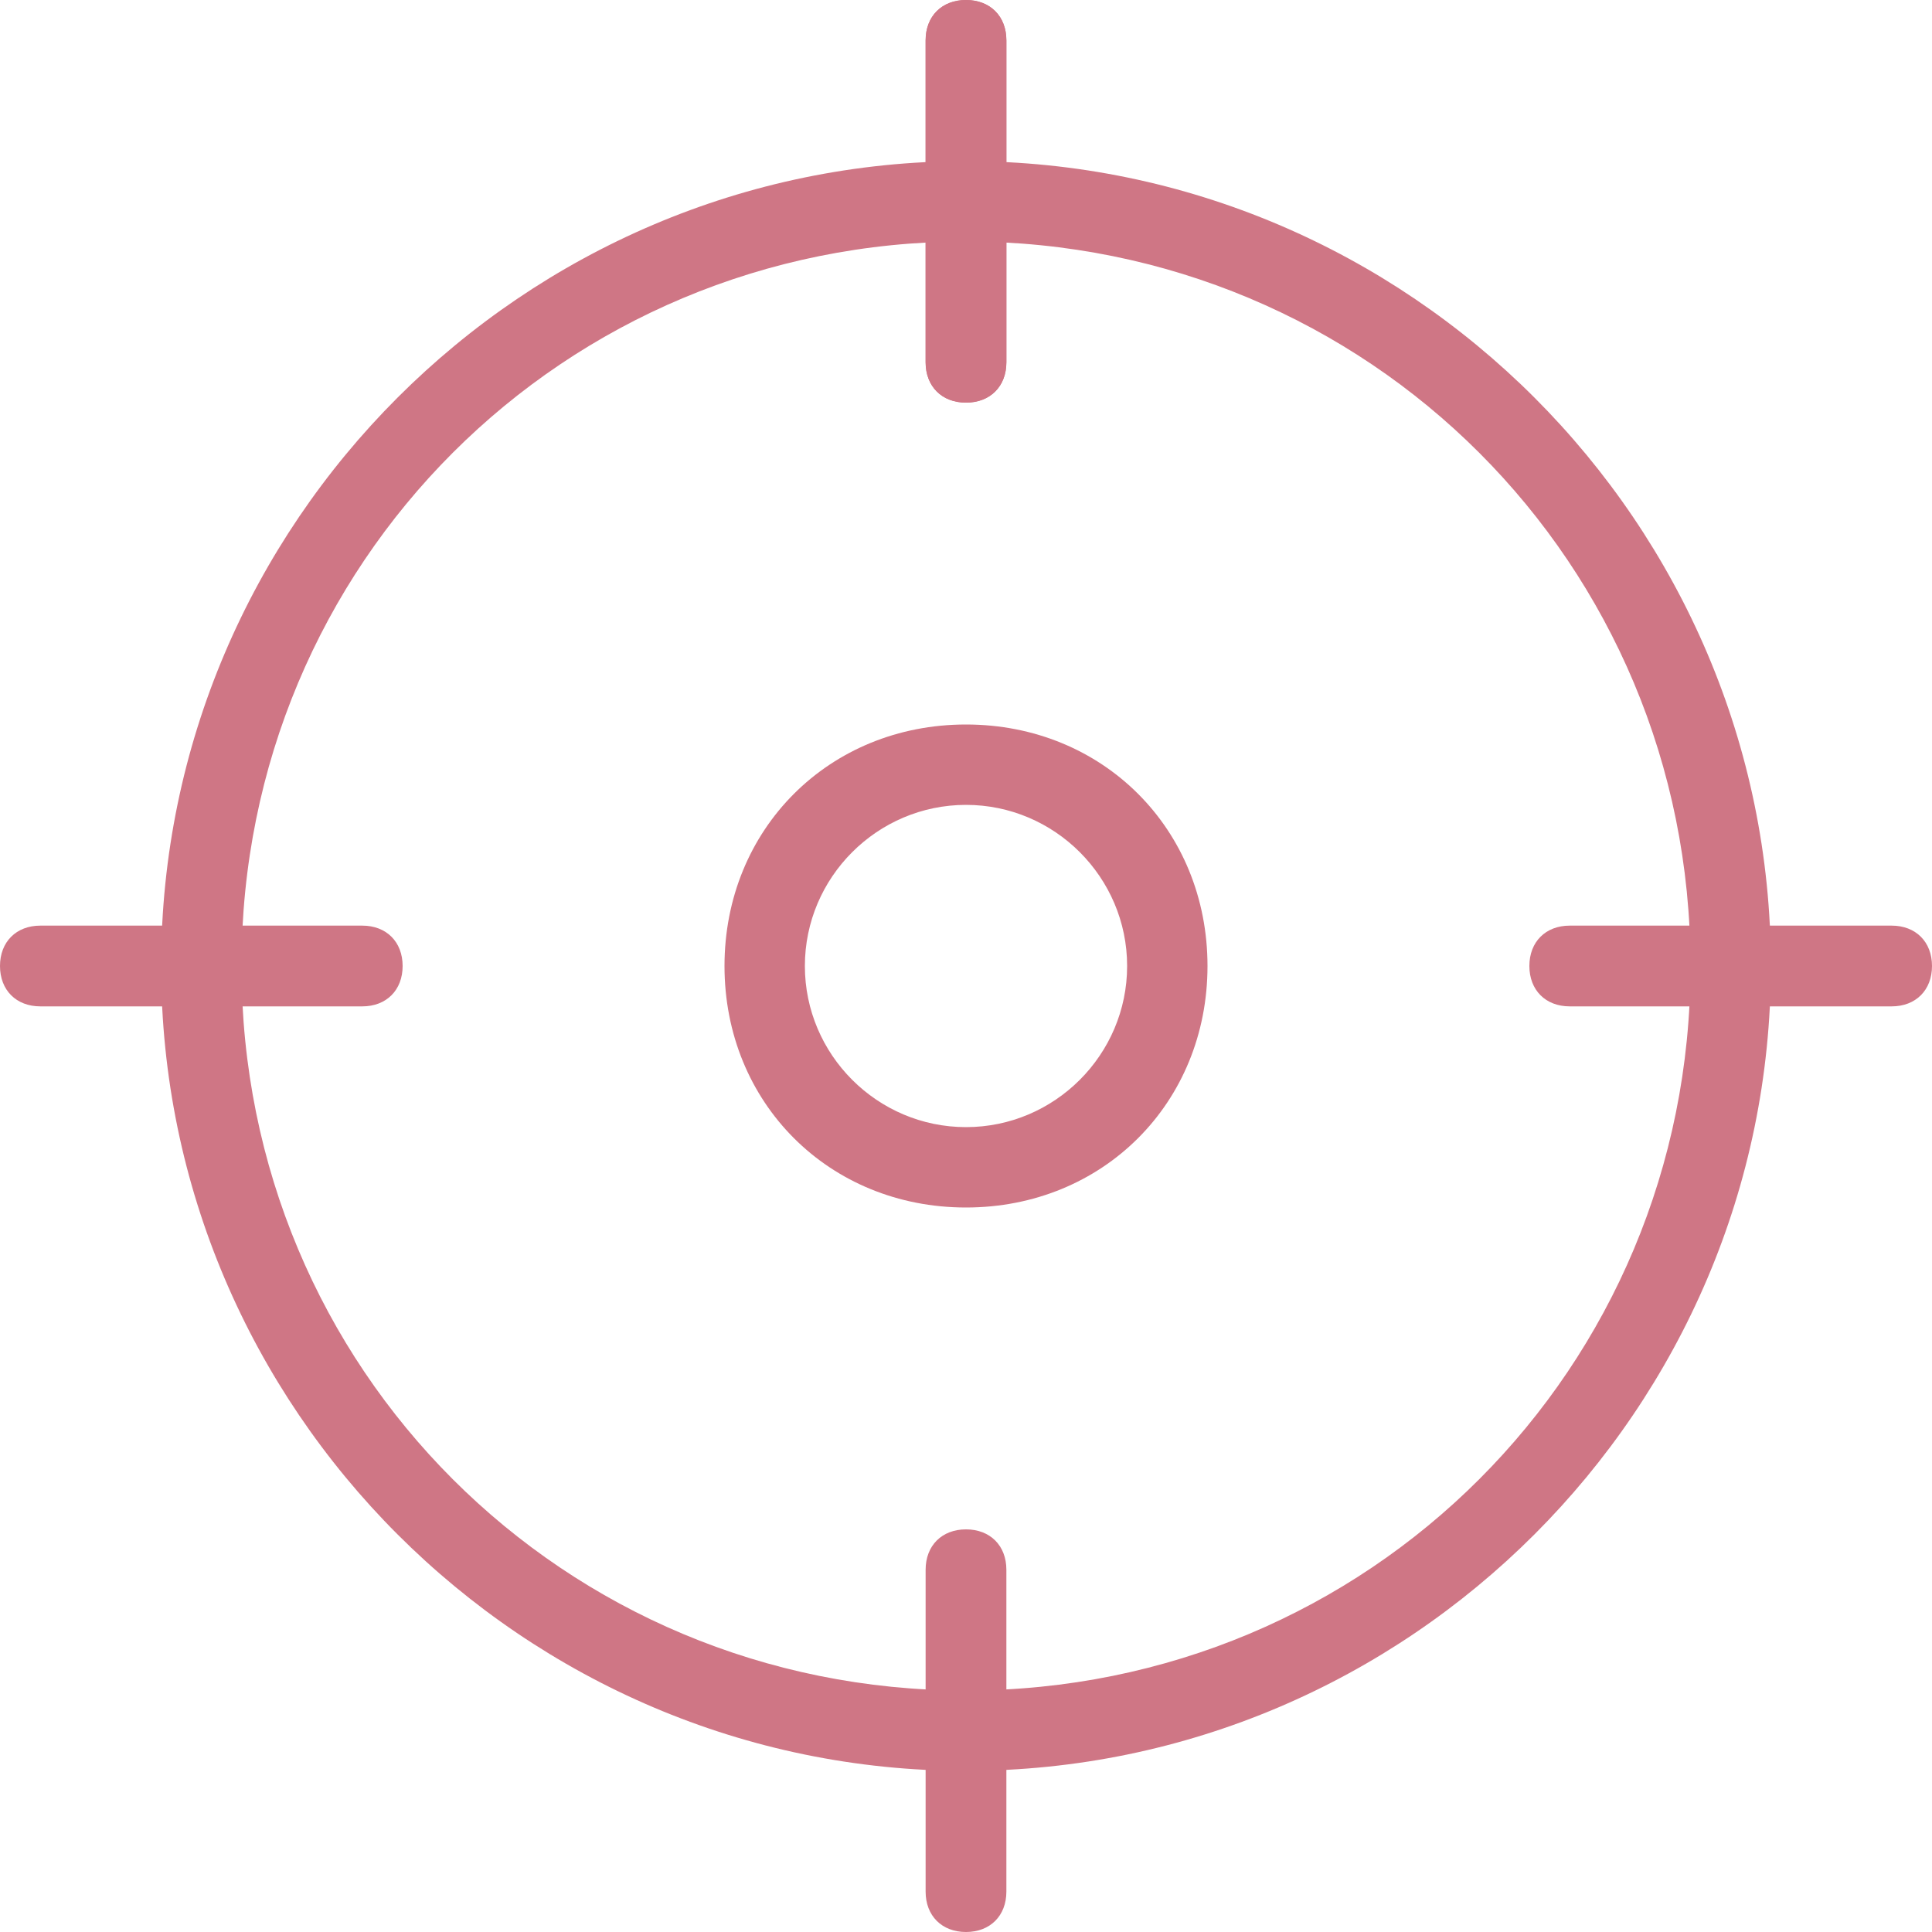 <?xml version="1.0" encoding="UTF-8"?> <svg xmlns="http://www.w3.org/2000/svg" id="light" version="1.1" viewBox="0 0 512 512"><defs><style> .st0 { fill: #cf7685; } </style></defs><path class="st0" d="M256,469.3c-117.3,0-213.3-96-213.3-213.3S138.7,42.7,256,42.7s213.3,96,213.3,213.3-96,213.3-213.3,213.3ZM256,64c-106.7,0-192,85.3-192,192s85.3,192,192,192,192-85.3,192-192-85.3-192-192-192Z"></path><path class="st0" d="M256,106.7c-6.4,0-10.7-4.3-10.7-10.7V10.7c0-6.4,4.3-10.7,10.7-10.7s10.7,4.3,10.7,10.7v85.3c0,6.4-4.3,10.7-10.7,10.7Z"></path><path class="st0" d="M256,106.7c-6.4,0-10.7-4.3-10.7-10.7V10.7c0-6.4,4.3-10.7,10.7-10.7s10.7,4.3,10.7,10.7v85.3c0,6.4-4.3,10.7-10.7,10.7Z"></path><path class="st0" d="M501.3,266.7h-85.3c-6.4,0-10.7-4.3-10.7-10.7s4.3-10.7,10.7-10.7h85.3c6.4,0,10.7,4.3,10.7,10.7s-4.3,10.7-10.7,10.7Z"></path><path class="st0" d="M256,512c-6.4,0-10.7-4.3-10.7-10.7v-85.3c0-6.4,4.3-10.7,10.7-10.7s10.7,4.3,10.7,10.7v85.3c0,6.4-4.3,10.7-10.7,10.7Z"></path><path class="st0" d="M96,266.7H10.7c-6.4,0-10.7-4.3-10.7-10.7s4.3-10.7,10.7-10.7h85.3c6.4,0,10.7,4.3,10.7,10.7s-4.3,10.7-10.7,10.7Z"></path><path class="st0" d="M256,320c-36.3,0-64-27.7-64-64s27.7-64,64-64,64,27.7,64,64-27.7,64-64,64ZM256,213.3c-23.5,0-42.7,19.2-42.7,42.7s19.2,42.7,42.7,42.7,42.7-19.2,42.7-42.7-19.2-42.7-42.7-42.7Z"></path></svg> 